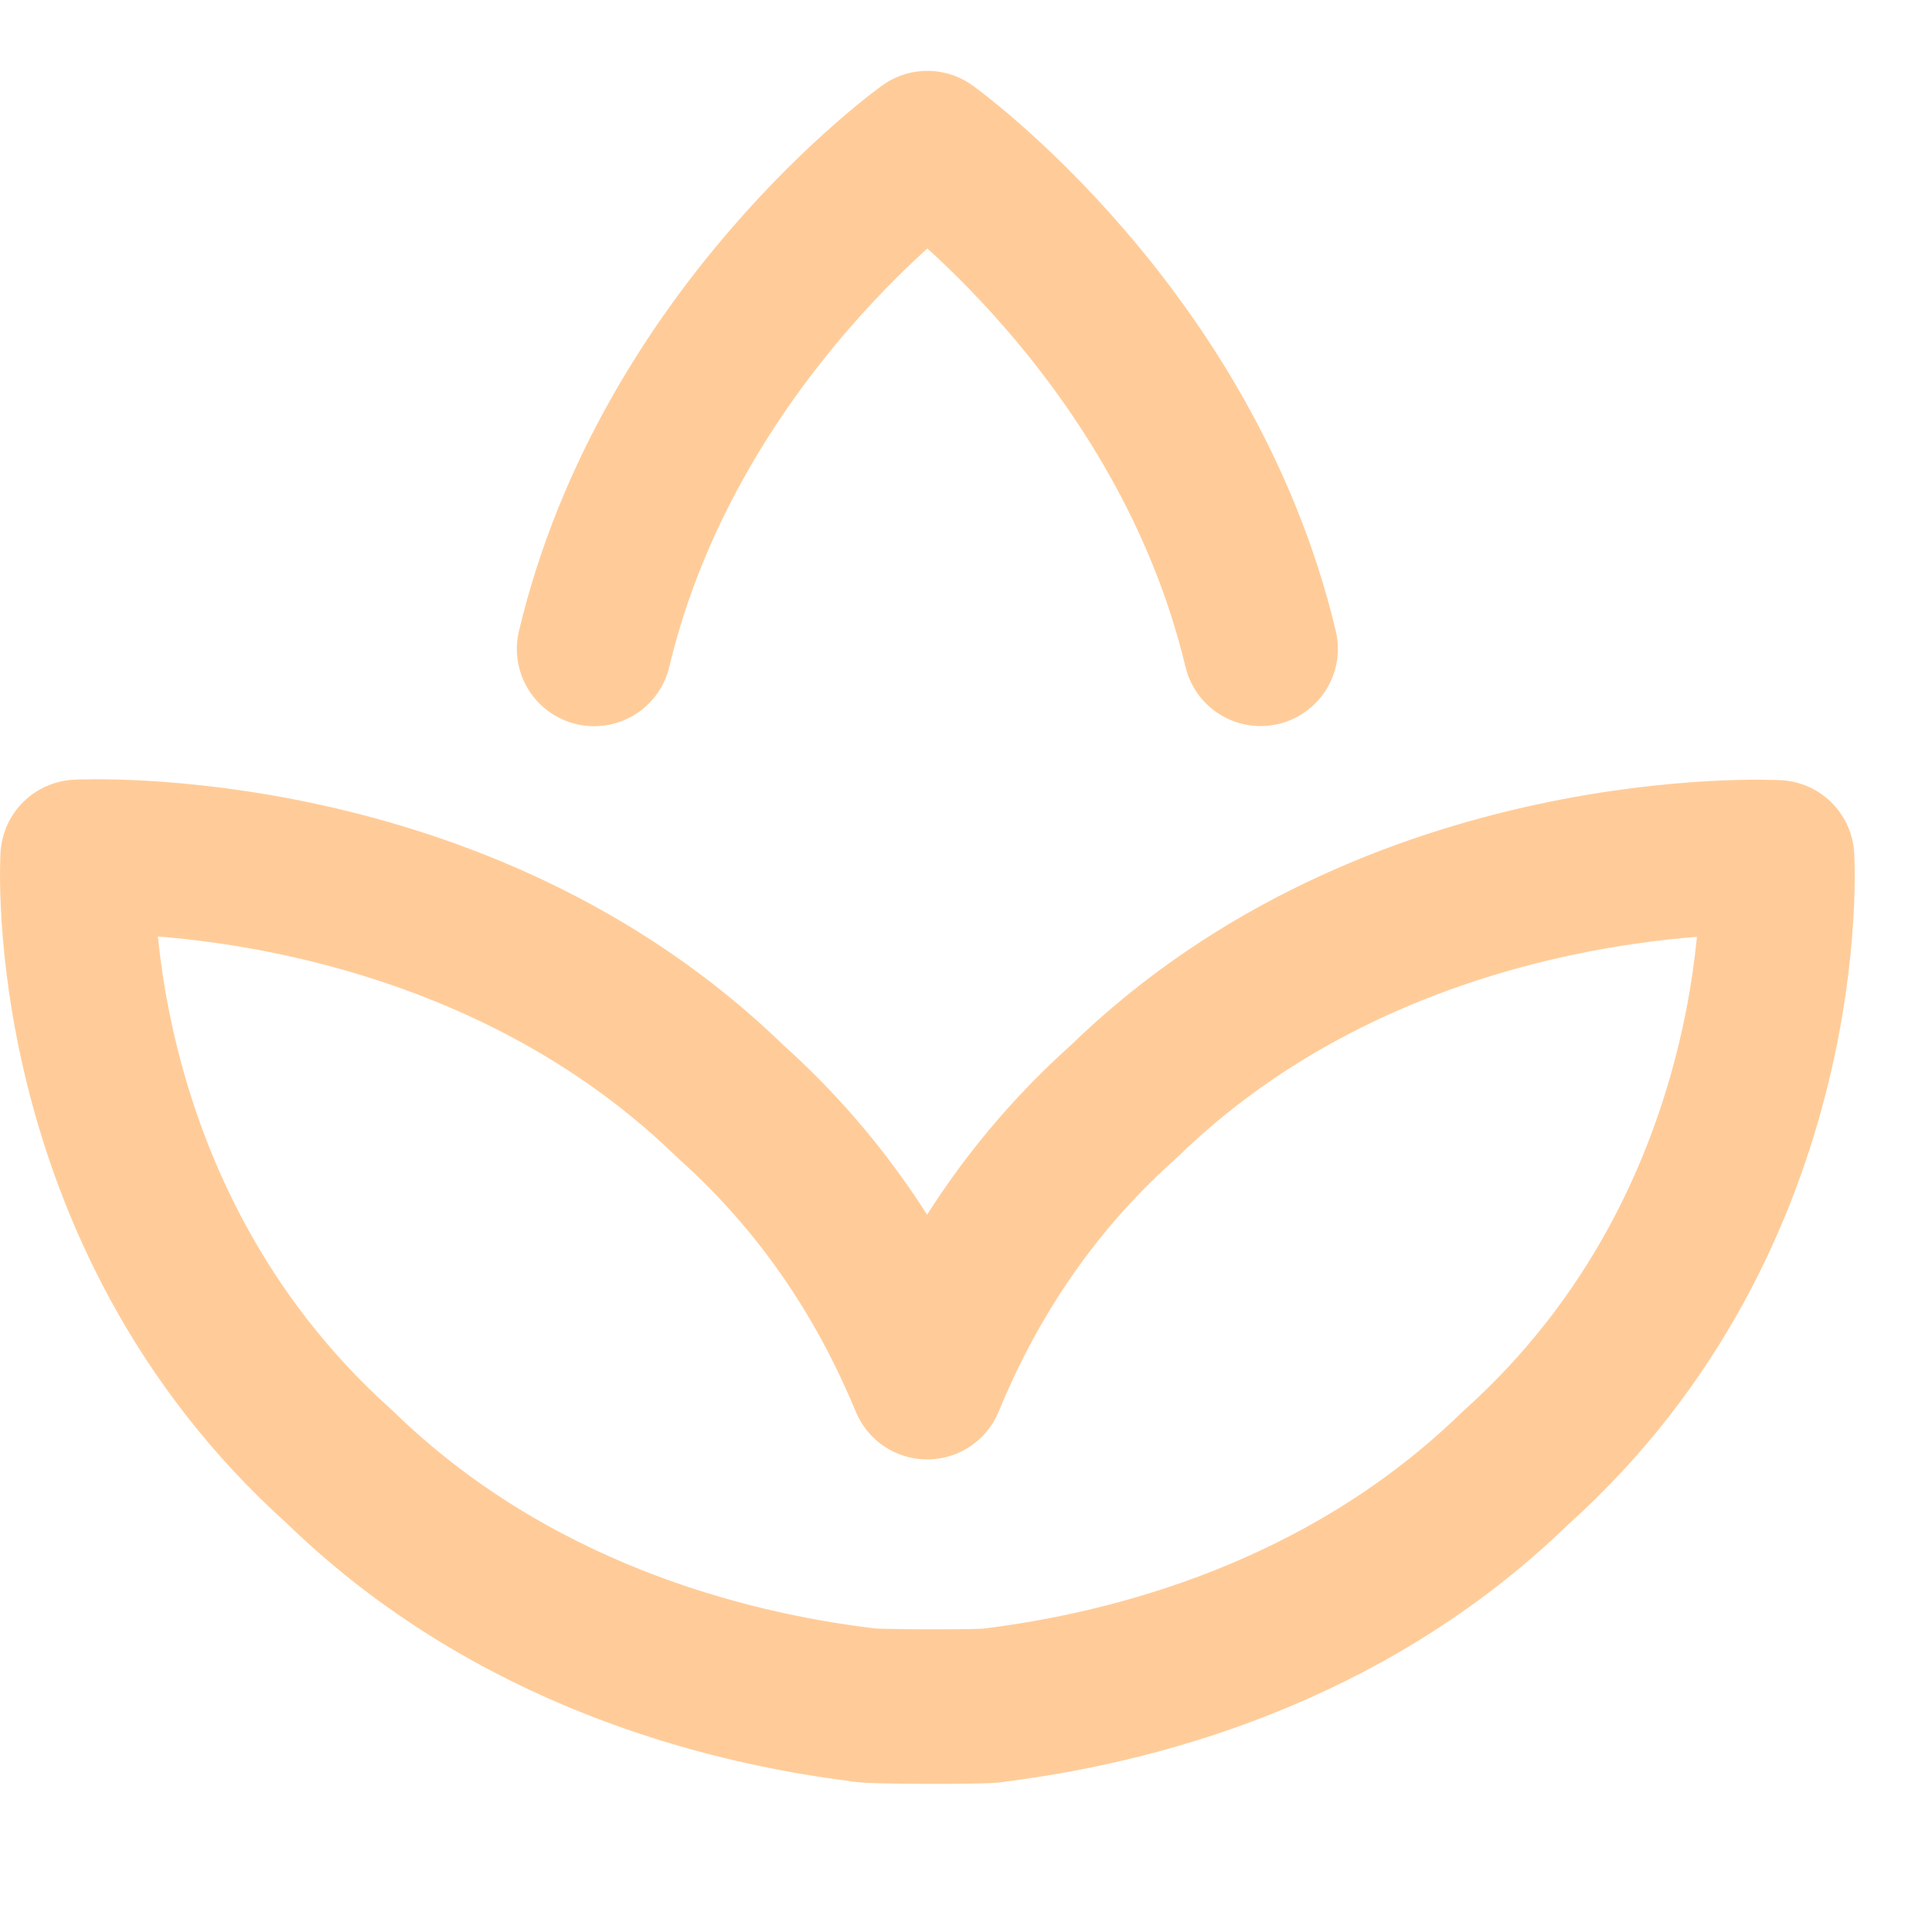 <svg enable-background="new 0 0 25 25" width="100" height="100" viewBox ="0 0 25 25" xmlns="http://www.w3.org/2000/svg"><title>spa</title><g style="fill:none;stroke:#ffcc99;stroke-width:2;stroke-linecap:round;stroke-linejoin:round;stroke-miterlimit:10"><path d="m16.312 8.395c-.975-4.088-4.312-6.478-4.312-6.478s-3.338 2.39-4.312 6.48"/><path d="m11.998 17.885c-.5-1.206-1.274-2.492-2.541-3.628-3.521-3.429-8.452-3.169-8.452-3.169s-.279 4.607 3.392 7.896c2.223 2.165 5.001 2.858 6.752 3.074.001.032 1.702.032 1.702.008 1.753-.216 4.535-.905 6.759-3.07 3.671-3.288 3.385-7.902 3.385-7.902s-4.938-.266-8.458 3.164c-1.267 1.132-2.041 2.42-2.539 3.627"/></g></svg>